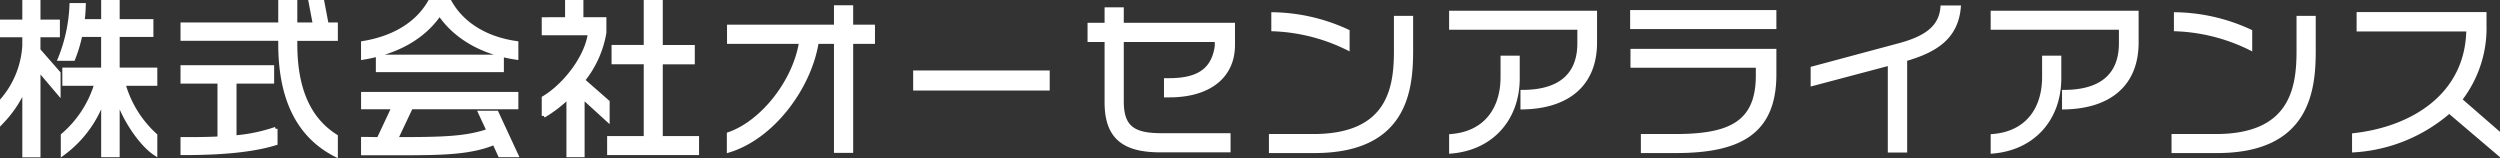 <svg xmlns="http://www.w3.org/2000/svg" width="322.954" height="20.436" viewBox="0 0 322.954 20.436">
  <rect x="0" y="0" width="322.954" height="20.436" fill="#333333" stroke="none"/>
  <path id="パス_128" data-name="パス 128" d="M20.878,1.3V-1.078a14.1,14.1,0,0,1-4.114-6.644h4.114V-9.57H16.016v-4.466h4.356v-1.8H16.016V-18.3H14.124v2.464h-2.64a19.36,19.36,0,0,0,.154-2.068H10.032a20.541,20.541,0,0,1-1.5,6.952h1.738a18.05,18.05,0,0,0,.924-3.08h2.926V-9.57H9.108v1.848h4.136A14.067,14.067,0,0,1,8.91-1.078V1.3A14.751,14.751,0,0,0,14.124-5.72V1.5h1.892V-5.72C17.072-2.706,19.206.22,20.878,1.3ZM8.382-6.556V-9.108l-2.6-2.97v-1.914H8.294v-1.782H5.786V-18.3H3.938v2.53H1.056v1.782H3.938v1.3A11.807,11.807,0,0,1,1.056-5.588v2.772a15.02,15.02,0,0,0,2.882-4.29V1.518H5.786V-9.614ZM44.2,1.474V-.946c-3.5-2.2-5.236-6.116-5.236-11.9v-.682H44.2V-15.4H43.01l-.55-2.9H40.92l.55,2.9H38.962v-2.9H37v2.9H24.376v1.87H37v.638C37-6.05,39.182-1.078,44.2,1.474ZM36.41-.044v-1.87a21.34,21.34,0,0,1-5.3,1.1V-8.008H35.97v-1.87H24.376v1.87H29.15V-.682c-1.518.088-3.124.088-4.774.088V1.232C29.3,1.232,33.352.9,36.41-.044ZM67.518-11.088V-13c-3.806-.528-6.952-2.354-8.6-5.3h-2.6c-1.694,2.948-4.84,4.686-8.624,5.3v1.914c4.29-.7,7.788-2.574,9.9-5.676C59.686-13.662,63.272-11.7,67.518-11.088Zm-1.87,1.606v-1.76H49.61v1.76ZM67.518,1.5,64.966-4H62.832L63.91-1.672C60.984-.66,57.882-.594,51.964-.594L53.9-4.686H67.518V-6.424H47.7v1.738h3.938L49.72-.594c-.66,0-1.32-.022-2.024-.022v1.87H52.6c5.72,0,9.064-.11,12.056-1.342L65.384,1.5ZM90.86,1.232V-.726H86.174v-9.768H90.31v-2H86.174V-18.3H84.216V-12.5H80.058v2h4.158V-.726h-4.73V1.232ZM79.31-3.08V-5.39L76.12-8.184a13.306,13.306,0,0,0,2.772-6.16v-1.738h-2.97V-18.3h-1.87v2.222H71.038v1.826H77C76.582-11.11,73.722-7.5,71.038-5.9v2.31a17.1,17.1,0,0,0,3.19-2.442V1.5h1.848V-6.028Zm34.276-10.054v-1.98H110.77v-2.508h-1.98v2.508H94.974v1.98h9.306c-.792,5.06-4.95,10.384-9.328,11.9V.9c5.676-1.738,10.428-8.14,11.374-14.036h2.464V.946h1.98v-14.08Zm22.572,6.028V-9.2H119.02v2.09Zm23.936-5.632v-2.618H145.728v-2h-1.98v2h-2.2v1.98h2.2v8.052c0,4.576,2.332,6.2,6.952,6.2h8.822V-1.1H150.81c-3.564,0-5.082-.968-5.082-4.334v-7.942h12.254v.792c-.44,3.058-2.332,4.378-6.16,4.378h-.4v1.98h.462C156.882-6.226,160.094-8.6,160.094-12.738Zm14.806.418V-14.5a23.715,23.715,0,0,0-9.614-2.222v1.958A23.629,23.629,0,0,1,174.9-12.32Zm8.206.308v-4.246h-1.98v4.312c0,4.8-.88,10.956-10.67,10.956h-5.478V.968h5.632C182.4.968,183.106-6.952,183.106-12.012Zm23.76-1.056v-3.85H188.254v1.958H204.82v2c0,4.268-2.706,6.27-7.348,6.27v2.024C203.236-4.752,206.866-7.568,206.866-13.068Zm-9.988,4.62V-11.11H194.9V-8.6c0,4.092-2.156,7.26-6.644,7.612V1.034C193.578.594,196.878-3.278,196.878-8.448Zm33.154-6.6v-1.958H211.64v1.958Zm0,6.116V-11.99H211.684v1.936h16.192V-8.8c0,6.226-3.7,7.81-10.67,7.81h-4.18V.968h4.268C225.522.968,230.032-1.43,230.032-8.932ZM253.858-17.6h-2.134c-.22,2.706-2.31,4-5.61,4.884L234.96-9.724V-7.7l9.966-2.64V.9h2V-10.89C250.822-12.012,253.506-13.684,253.858-17.6Zm22.968,4.532v-3.85H258.214v1.958H274.78v2c0,4.268-2.706,6.27-7.348,6.27v2.024C273.2-4.752,276.826-7.568,276.826-13.068Zm-9.988,4.62V-11.11h-1.98V-8.6c0,4.092-2.156,7.26-6.644,7.612V1.034C263.538.594,266.838-3.278,266.838-8.448ZM291.5-12.32V-14.5a23.715,23.715,0,0,0-9.614-2.222v1.958A23.629,23.629,0,0,1,291.5-12.32Zm8.206.308v-4.246h-1.98v4.312c0,4.8-.88,10.956-10.67,10.956h-5.478V.968h5.632C299,.968,299.706-6.952,299.706-12.012ZM323.51,1.21V-1.408L318.6-5.676a15.067,15.067,0,0,0,3.168-9.658v-1.408h-16.28v2H319.66c-.11,8.36-7,12.76-14.762,13.64V.88a20.613,20.613,0,0,0,12.3-5.038Z" transform="translate(-0.806 18.554)" fill="#fff" stroke="#fff" stroke-width="0.5"/>
</svg>
